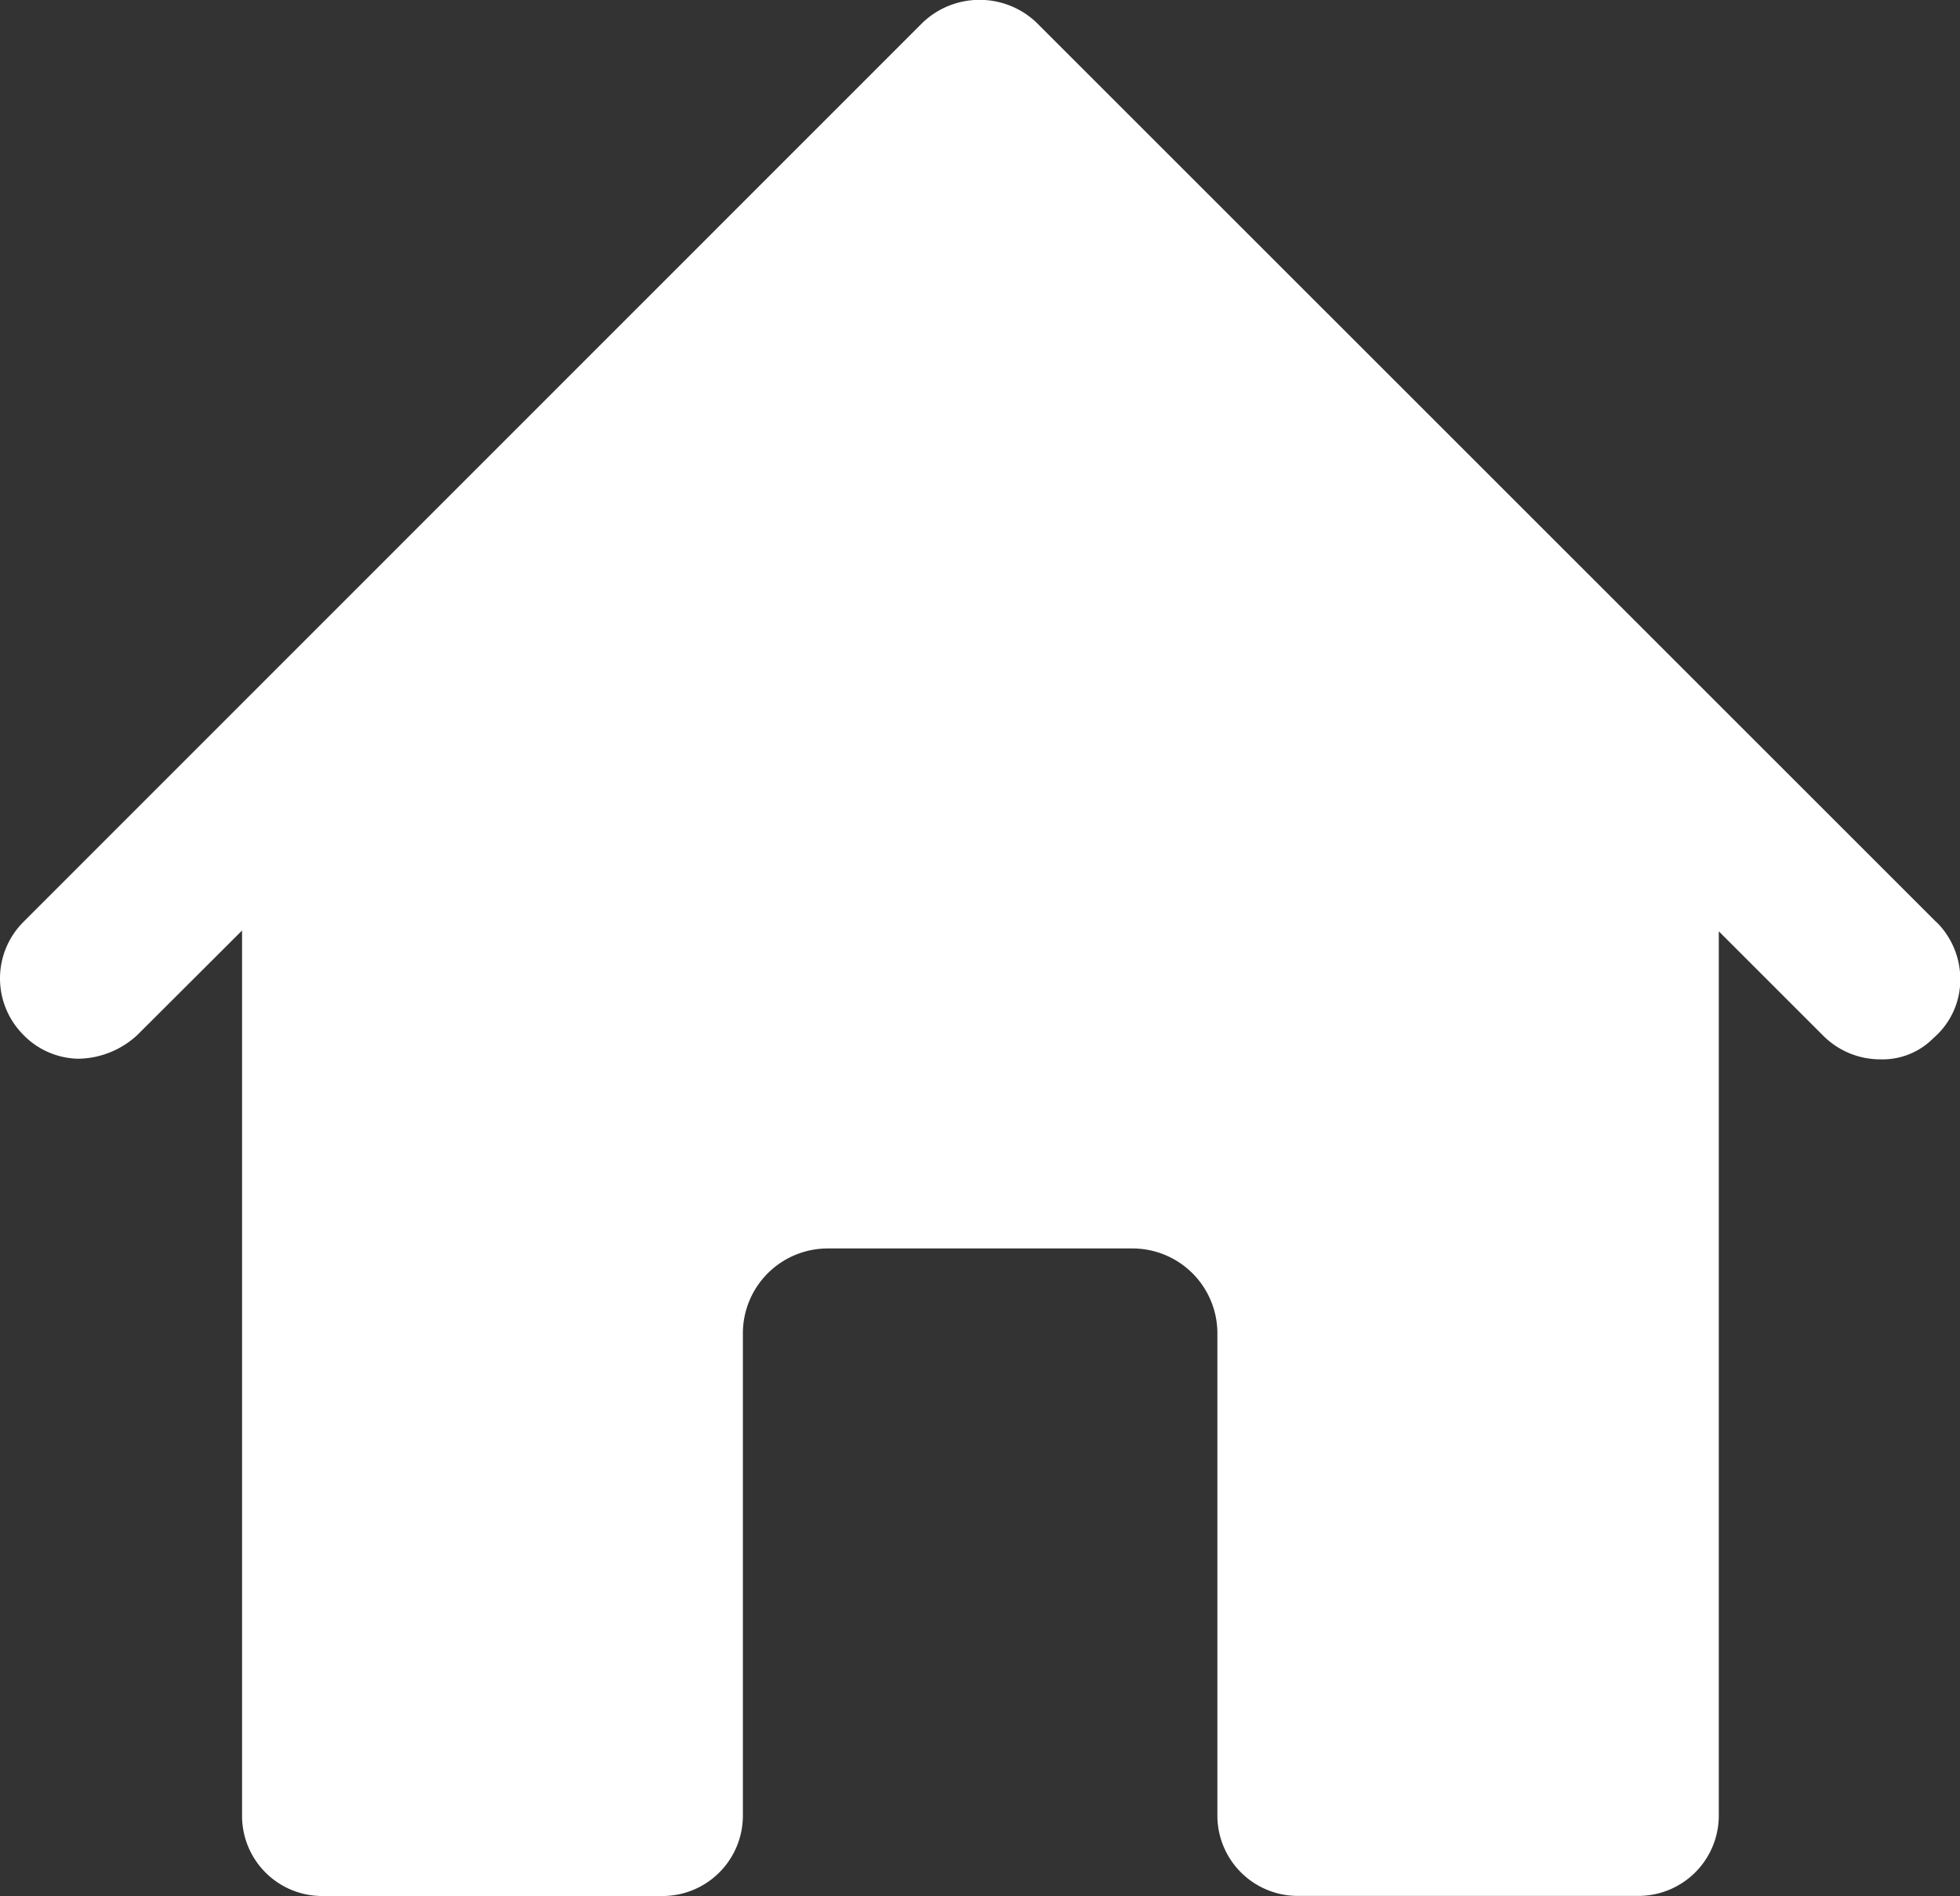 <svg xmlns="http://www.w3.org/2000/svg" xmlns:xlink="http://www.w3.org/1999/xlink" width="52.388" height="50.691" viewBox="0 0 52.388 50.691">
  <rect x="0" y="0" width="52.388" height="50.691" fill="#333333" stroke="none"/>
  <defs>
    <clipPath id="clip-path">
      <rect id="Rectangle_1566" data-name="Rectangle 1566" width="52.388" height="50.691" fill="none"/>
    </clipPath>
  </defs>
  <g id="Group_19804" data-name="Group 19804" transform="translate(-19.181 -39)">
    <g id="Group_19803" data-name="Group 19803" transform="translate(19.181 39)" clip-path="url(#clip-path)">
      <path id="Path_26080" data-name="Path 26080" d="M51.749,24.647,27.7.6a2.206,2.206,0,0,0-3.032,0L.626,24.65A2.135,2.135,0,0,0,.6,27.642a2.1,2.1,0,0,0,1.5.665,2.373,2.373,0,0,0,1.565-.628l2.806-2.8V48.552a2.142,2.142,0,0,0,2.143,2.14h9.1a2.149,2.149,0,0,0,2.143-2.143v-12.9a2.27,2.27,0,0,1,2.27-2.27h8.143a2.27,2.27,0,0,1,2.27,2.27v12.9a2.148,2.148,0,0,0,2.14,2.14h9.122a2.148,2.148,0,0,0,2.14-2.14V24.9l2.783,2.783a2.151,2.151,0,0,0,1.527.64,1.911,1.911,0,0,0,1.43-.571,2.059,2.059,0,0,0,.715-1.575,2.151,2.151,0,0,0-.64-1.527" transform="translate(-0.001 -0.001)" fill="#fff"/>
    </g>
  </g>
</svg>
